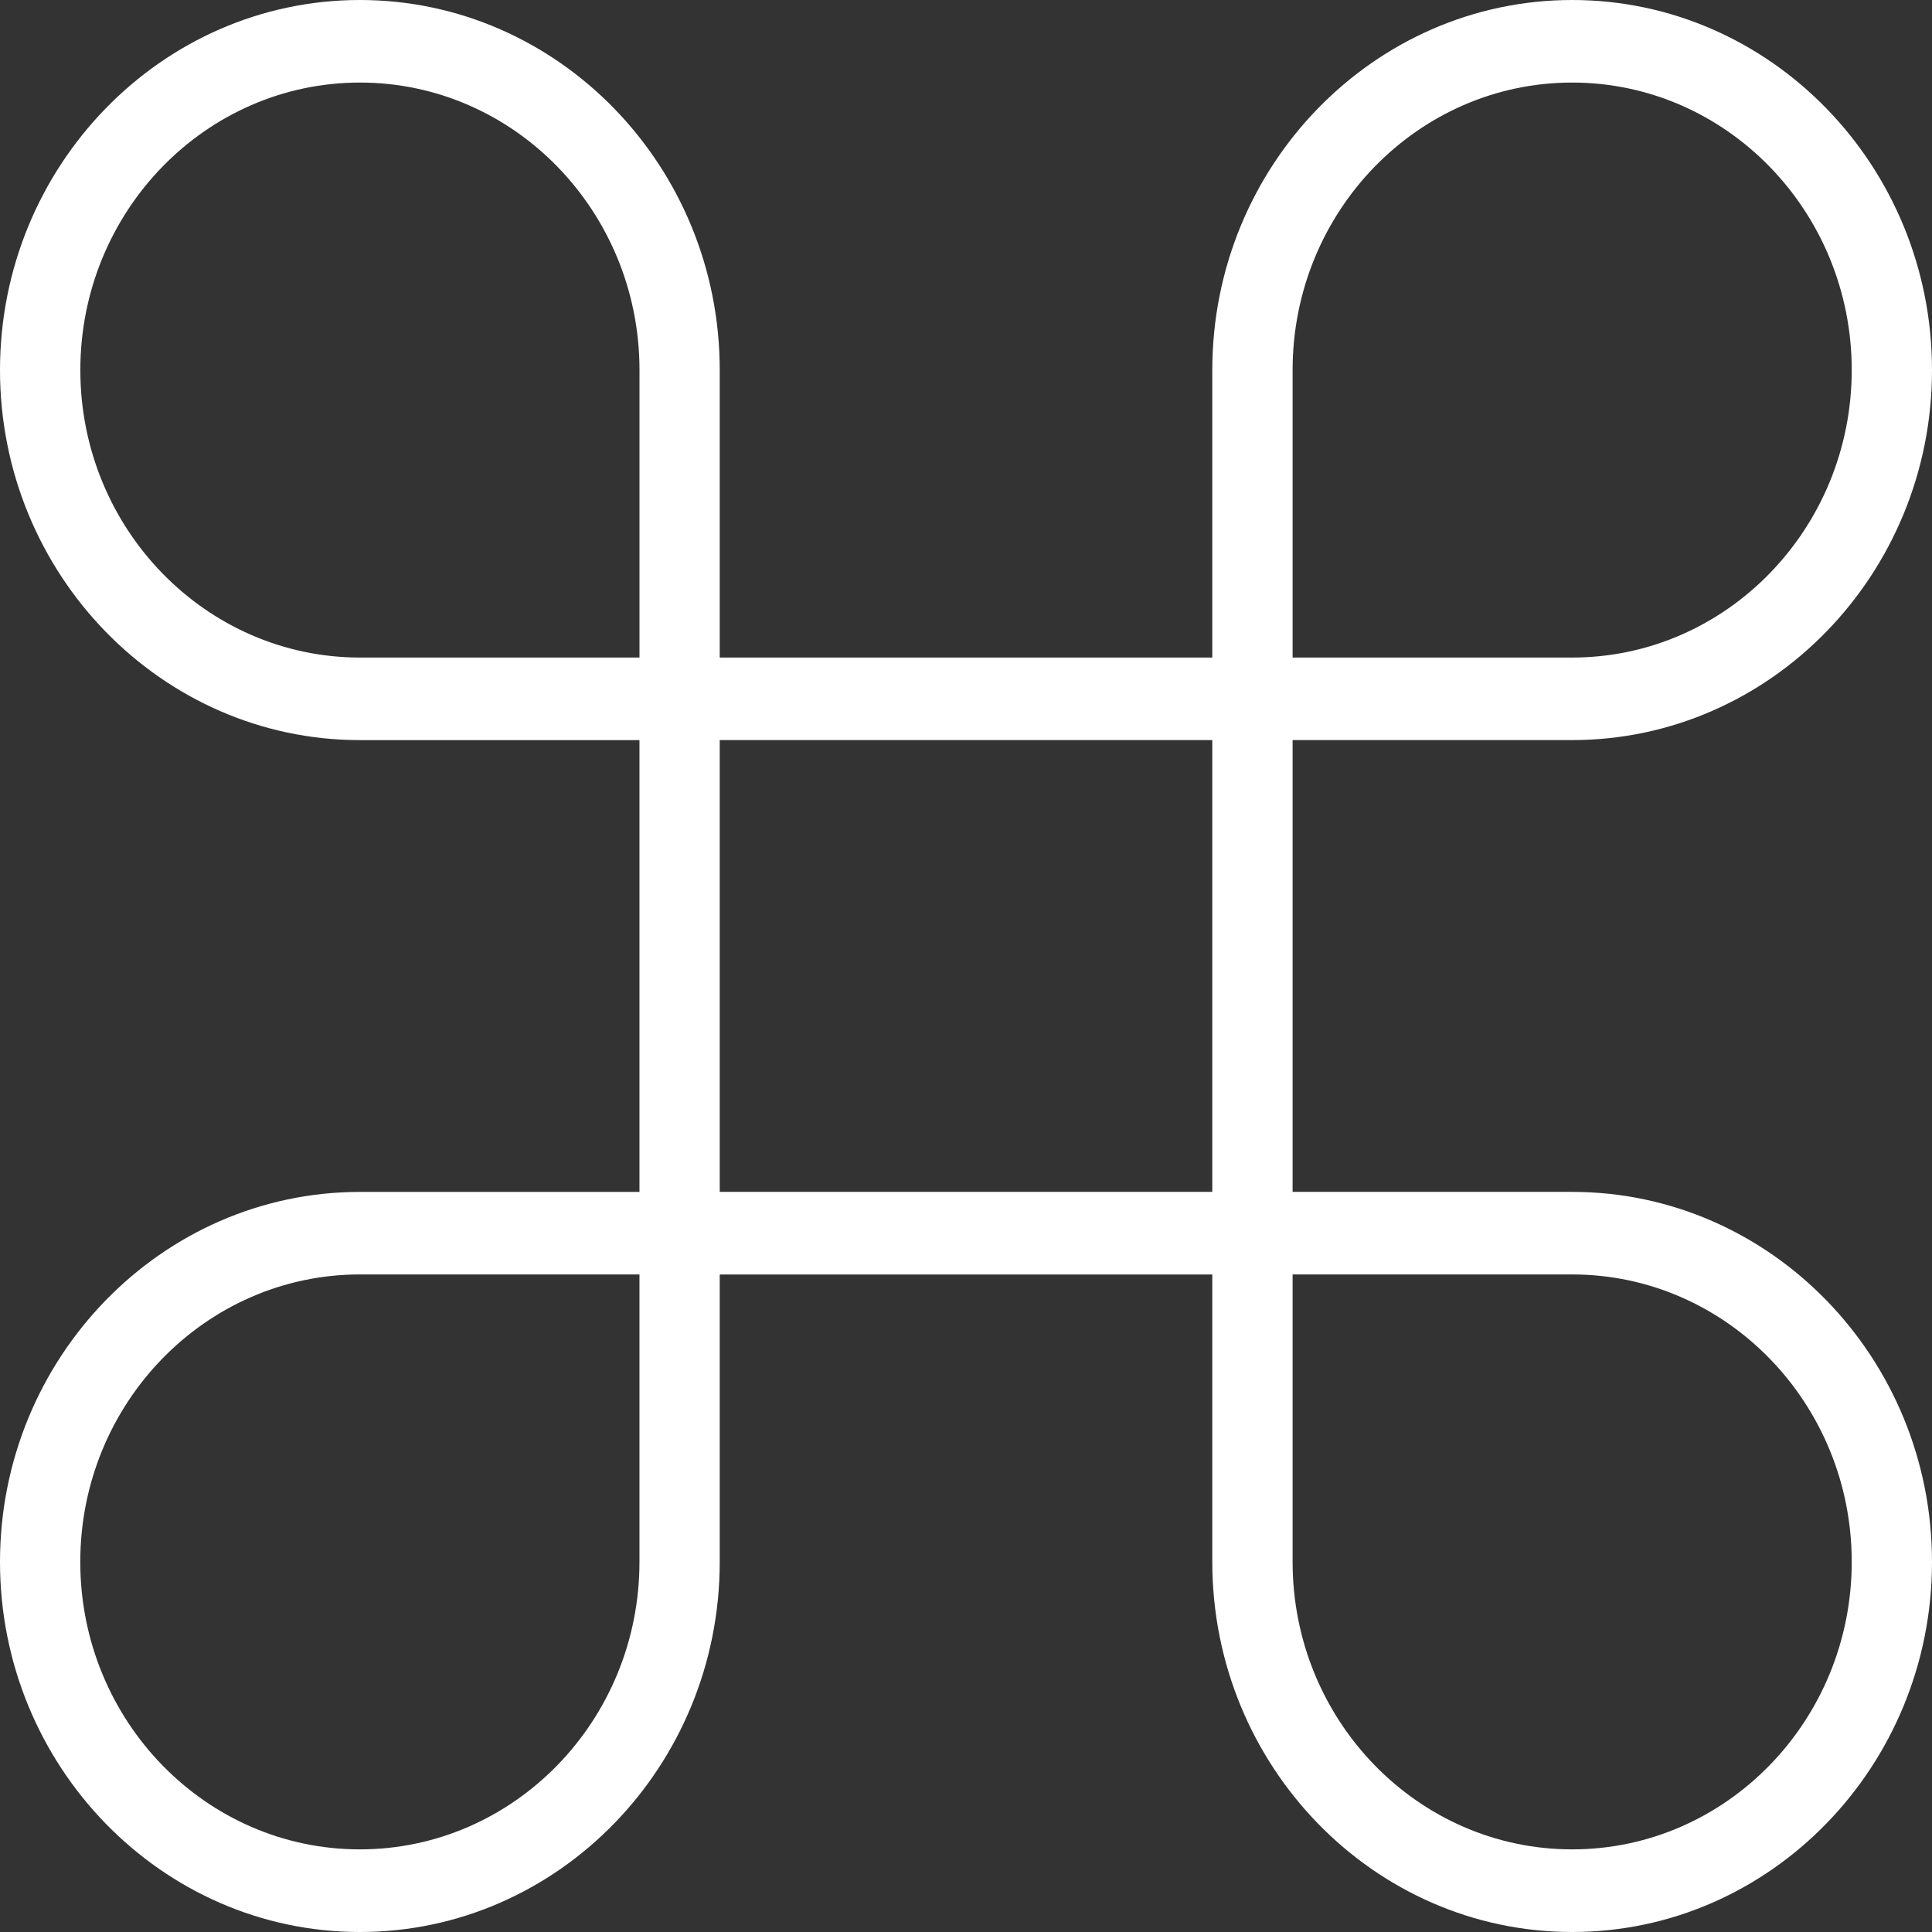 <svg xmlns="http://www.w3.org/2000/svg" width="60" height="60" viewBox="0 0 60 60" fill="none"><rect x="0" y="0" width="60" height="60" fill="#333333" stroke="none"/><path fill-rule="evenodd" clip-rule="evenodd" d="M40.143 22.984V37.015H48.825C54.986 37.015 60 42.172 60 48.507C60 54.842 54.984 60 48.825 60C42.665 60 37.649 54.842 37.649 48.507V39.581H22.352V48.508C22.352 54.842 17.338 60 11.177 60H11.175C5.015 60 0 54.842 0 48.508C0 42.175 5.017 37.016 11.177 37.016H19.859V22.985H11.177C5.015 22.985 0 17.827 0 11.493C0 5.158 5.017 0 11.177 0C17.337 0 22.352 5.158 22.352 11.493V20.421H37.649V11.492C37.649 5.157 42.665 0 48.825 0C54.986 0 60 5.156 60 11.491C60 17.826 54.984 22.984 48.825 22.984H40.143ZM40.143 11.492V20.421H48.825C53.615 20.421 57.507 16.416 57.507 11.492C57.507 6.567 53.614 2.564 48.825 2.564C44.035 2.564 40.143 6.567 40.143 11.492ZM11.177 20.421H19.86V11.493C19.86 6.567 15.968 2.564 11.179 2.564C6.389 2.564 2.495 6.567 2.495 11.493C2.495 16.418 6.39 20.419 11.177 20.421ZM19.859 48.507V39.579H11.177C6.388 39.579 2.493 43.581 2.493 48.507C2.493 53.432 6.386 57.434 11.175 57.434C15.964 57.434 19.859 53.432 19.859 48.507ZM37.649 22.984H22.352V37.015H37.649V22.984ZM48.825 39.579H40.143V48.505C40.143 53.432 44.035 57.434 48.825 57.434C53.614 57.434 57.507 53.431 57.507 48.505C57.507 43.582 53.614 39.579 48.825 39.579Z" fill="white"></path></svg>